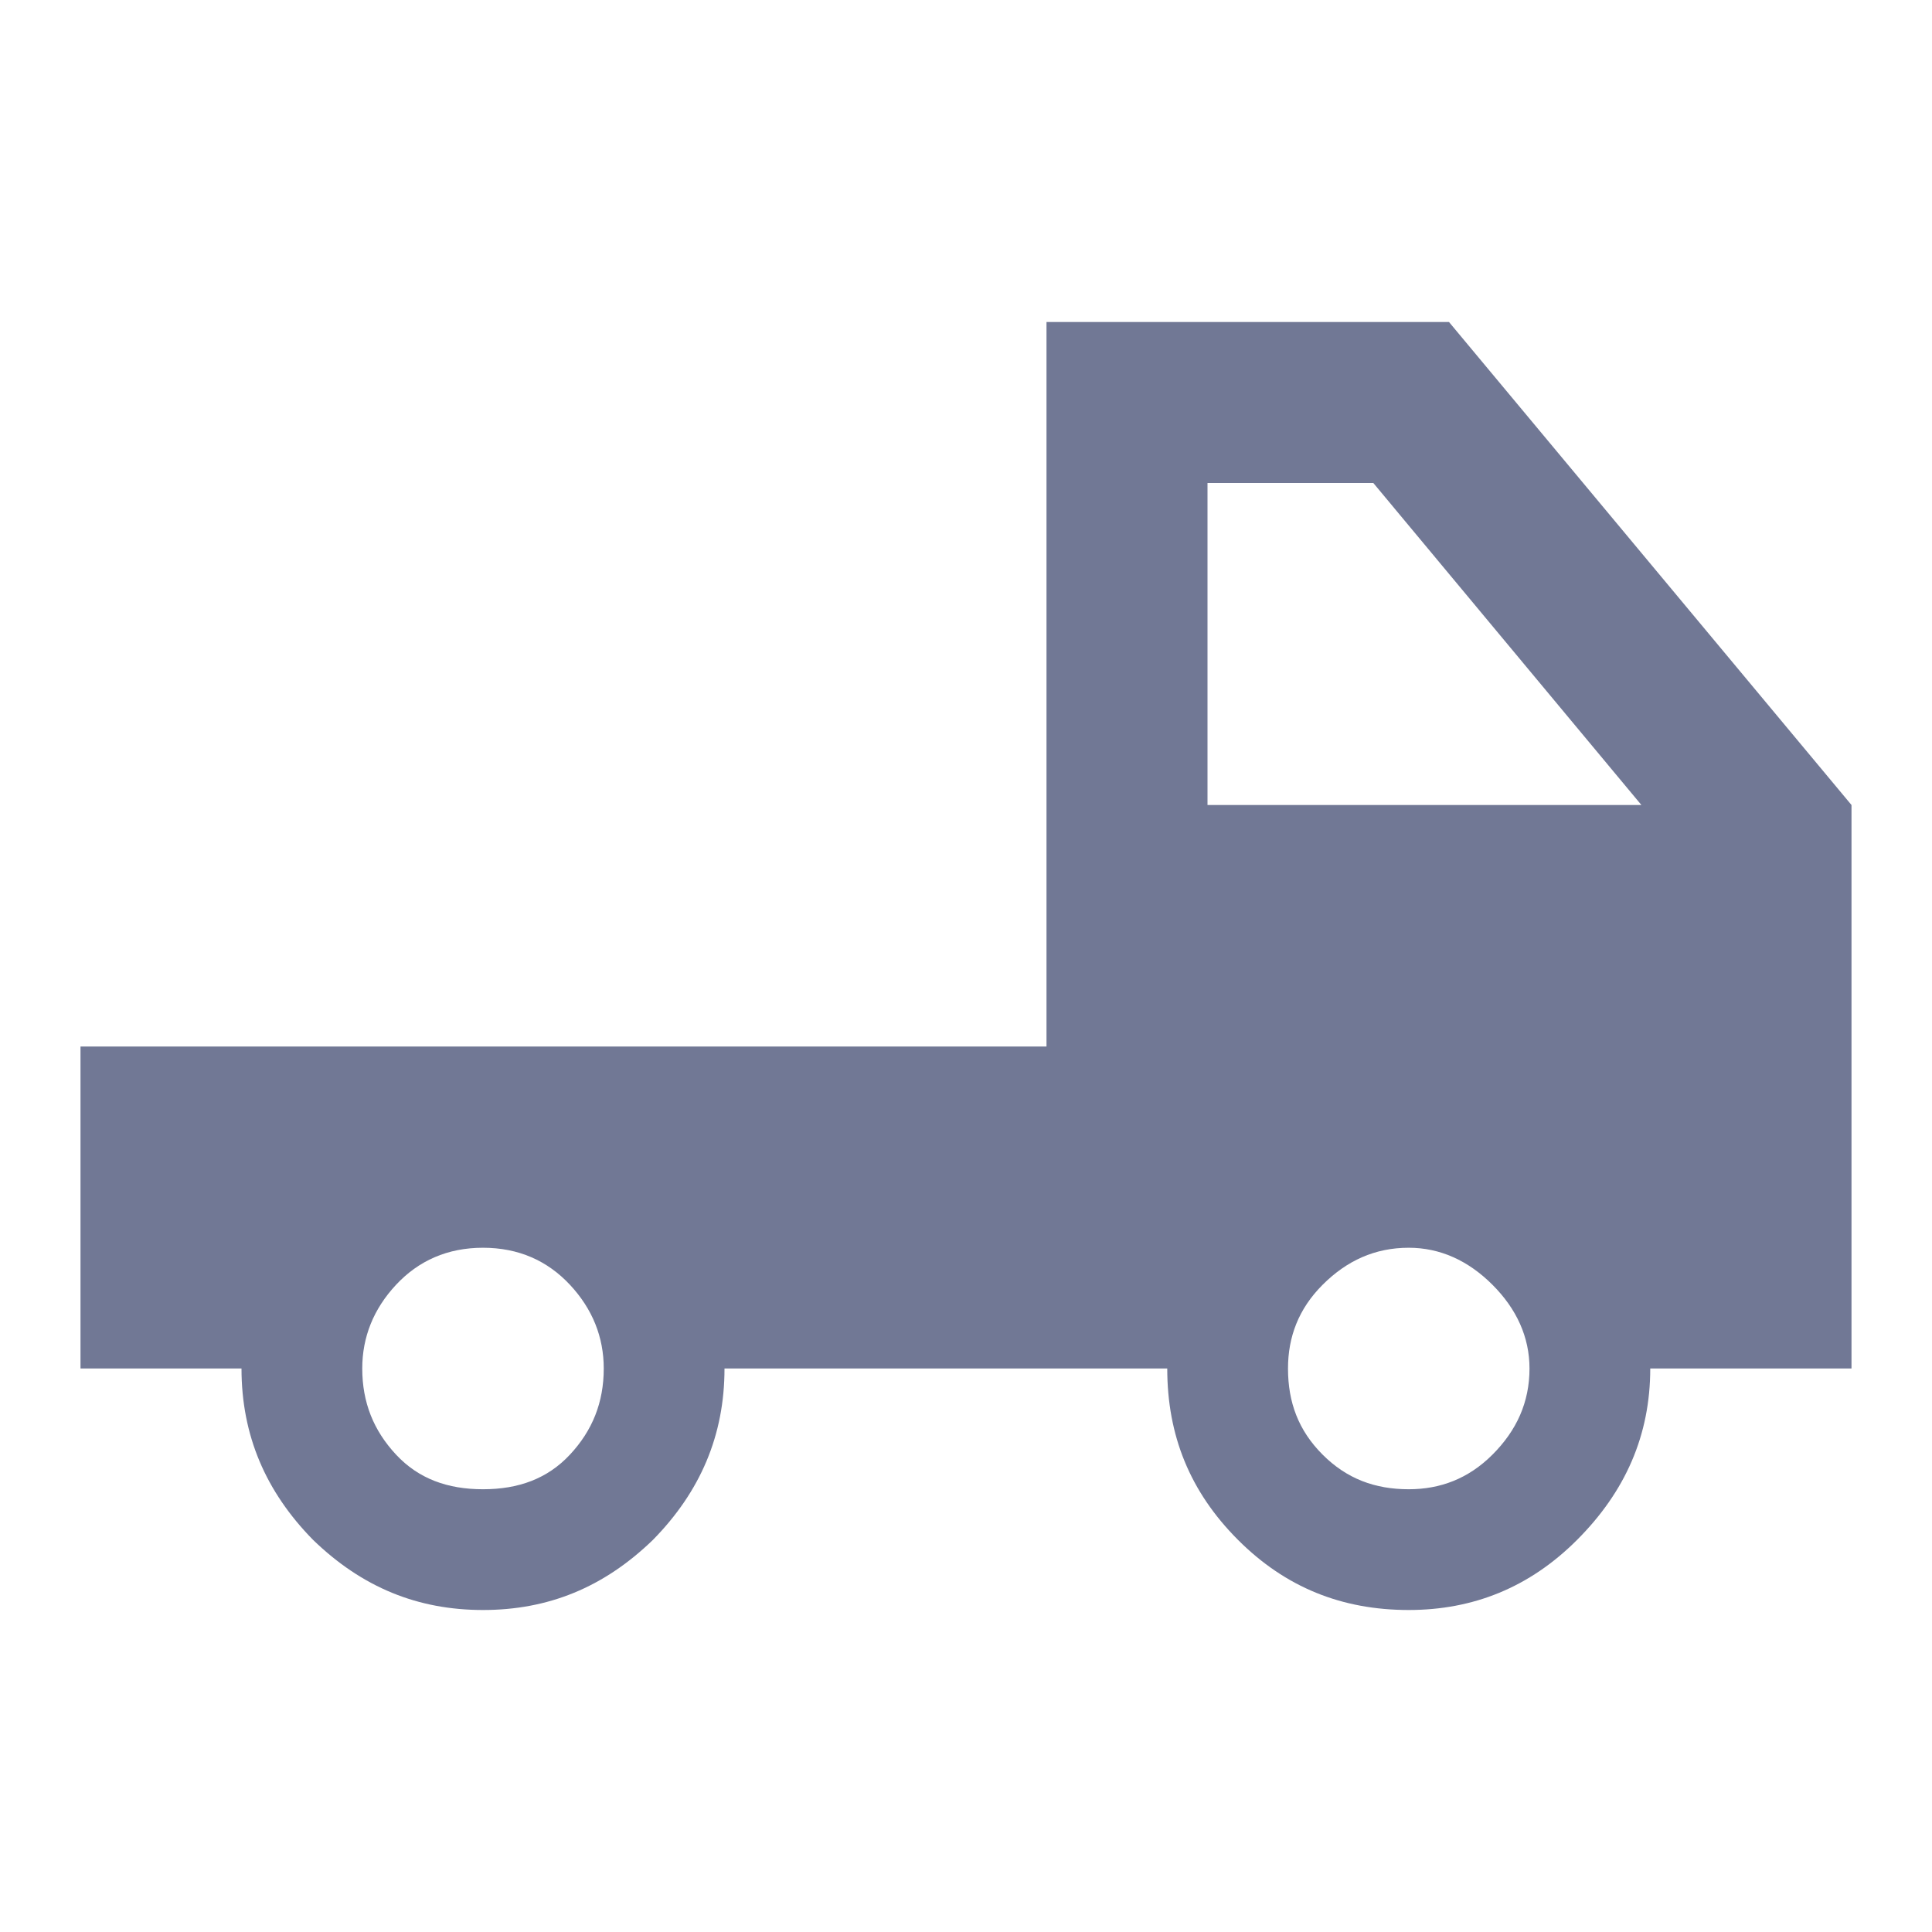 <svg width="48" height="48" viewBox="0 0 48 48" fill="none" xmlns="http://www.w3.org/2000/svg">
<path d="M36 8H26V26H2V34H6C6 35.66 6.6 37.06 7.78 38.26C9 39.44 10.38 40 12 40C13.62 40 15 39.44 16.22 38.26C17.4 37.06 18 35.66 18 34H29C29 35.66 29.56 37.06 30.76 38.26C31.94 39.44 33.34 40 35 40C36.6 40 38 39.44 39.18 38.26C40.38 37.06 41 35.66 41 34H46V20L36 8ZM14.16 36.14C13.6 36.74 12.88 37 12 37C11.12 37 10.4 36.74 9.84 36.14C9.28 35.54 9 34.84 9 34C9 33.22 9.28 32.52 9.84 31.92C10.4 31.32 11.12 31 12 31C12.88 31 13.6 31.32 14.16 31.92C14.72 32.52 15 33.22 15 34C15 34.84 14.72 35.54 14.16 36.14ZM37.08 36.14C36.48 36.74 35.78 37 35 37C34.16 37 33.46 36.74 32.86 36.14C32.26 35.54 32 34.84 32 34C32 33.22 32.26 32.52 32.86 31.92C33.46 31.32 34.16 31 35 31C35.78 31 36.48 31.32 37.08 31.92C37.68 32.52 38 33.22 38 34C38 34.84 37.68 35.54 37.08 36.14ZM30 20V12H34.12L40.78 20H30Z" fill="#717895"/>
</svg>
